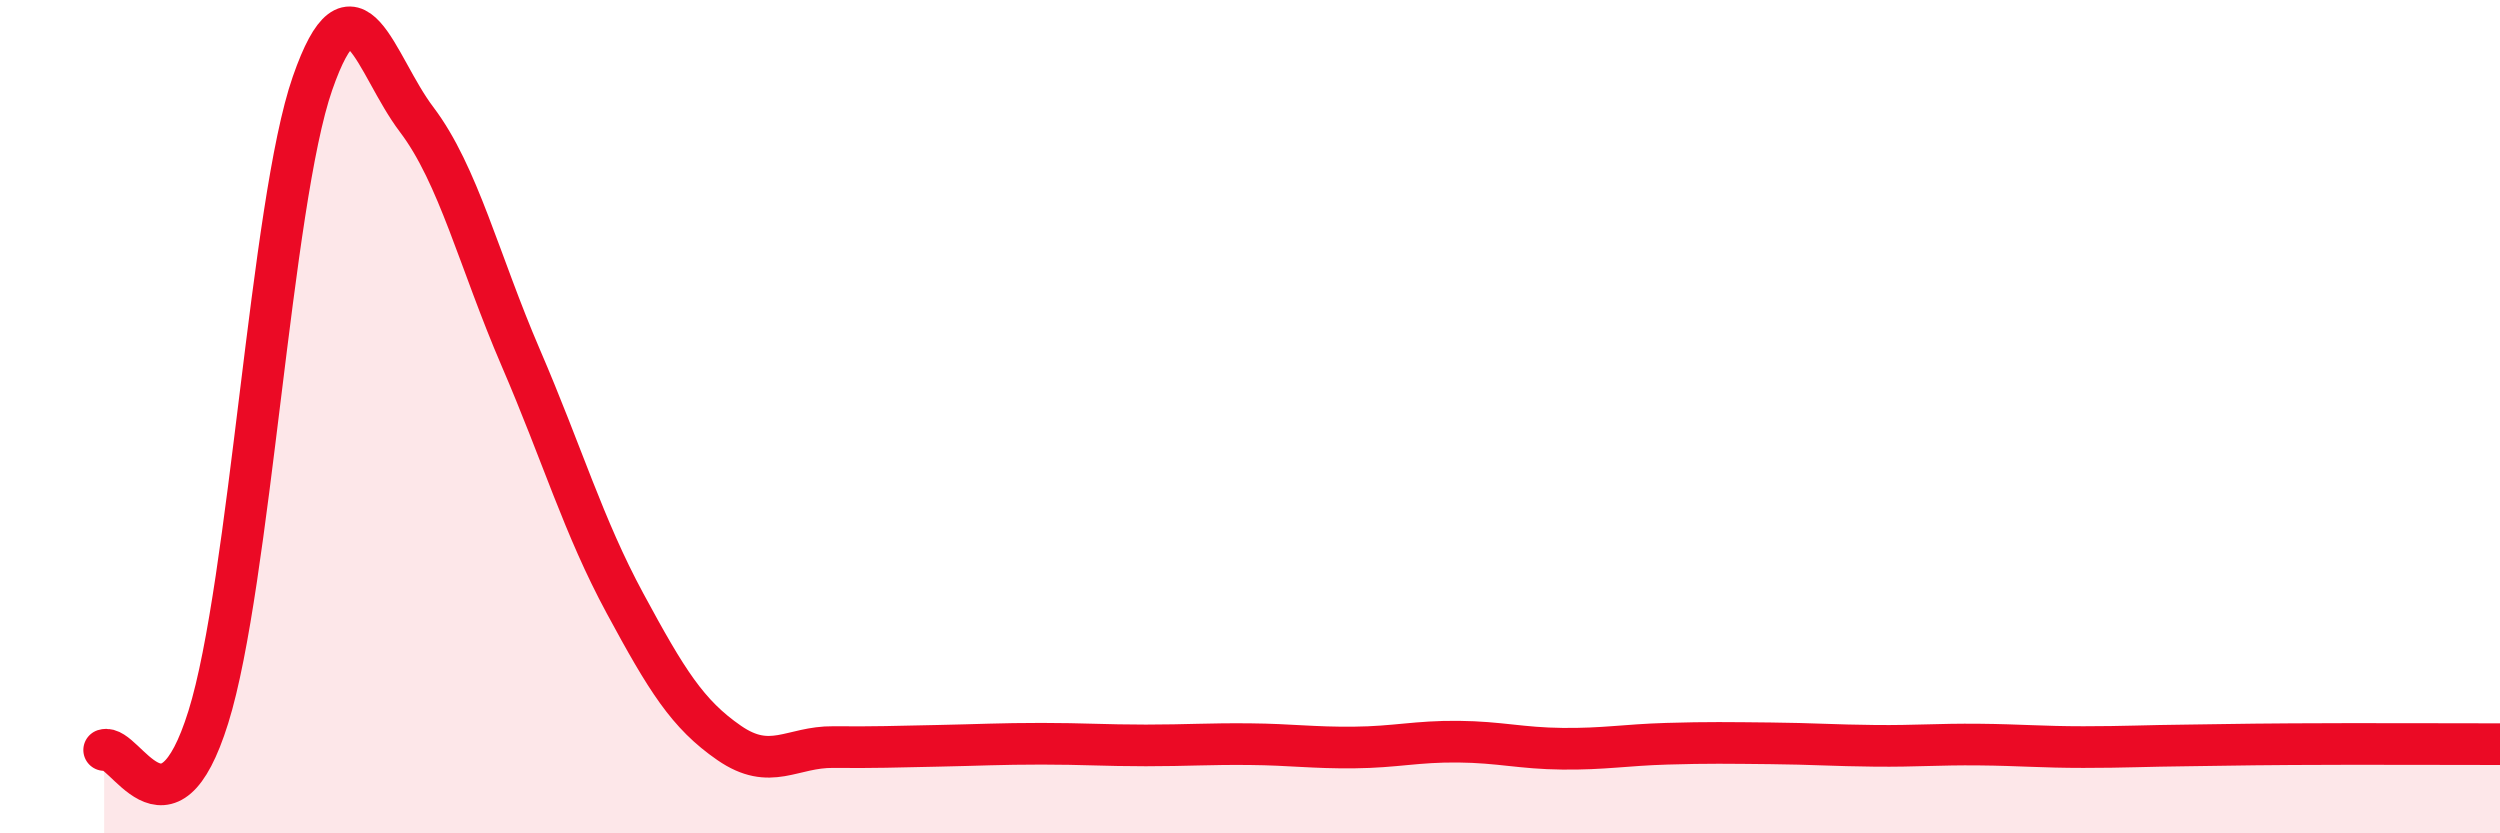 
    <svg width="60" height="20" viewBox="0 0 60 20" xmlns="http://www.w3.org/2000/svg">
      <path
        d="M 2.5,18 C 3,17.84 4,20.41 5,17.21 C 6,14.01 6.5,4.87 7.5,2 C 8.5,-0.87 9,1.55 10,2.87 C 11,4.19 11.5,6.27 12.5,8.59 C 13.5,10.91 14,12.63 15,14.48 C 16,16.33 16.5,17.14 17.5,17.83 C 18.5,18.52 19,17.92 20,17.93 C 21,17.94 21.5,17.92 22.5,17.9 C 23.5,17.88 24,17.85 25,17.85 C 26,17.85 26.5,17.89 27.5,17.89 C 28.5,17.89 29,17.85 30,17.86 C 31,17.87 31.5,17.95 32.5,17.94 C 33.5,17.93 34,17.79 35,17.8 C 36,17.81 36.5,17.96 37.5,17.97 C 38.5,17.98 39,17.88 40,17.85 C 41,17.82 41.5,17.83 42.5,17.84 C 43.5,17.85 44,17.89 45,17.9 C 46,17.91 46.5,17.86 47.5,17.87 C 48.5,17.88 49,17.93 50,17.93 C 51,17.93 51.5,17.9 52.5,17.89 C 53.5,17.88 53.5,17.87 55,17.86 C 56.5,17.85 59,17.86 60,17.86L60 20L2.5 20Z"
        fill="#EB0A25"
        opacity="0.1"
        stroke-linecap="round"
        stroke-linejoin="round"
      />
      <path
        d="M 2.5,18 C 3,17.84 4,20.41 5,17.21 C 6,14.01 6.5,4.87 7.5,2 C 8.5,-0.87 9,1.55 10,2.87 C 11,4.19 11.5,6.27 12.5,8.59 C 13.5,10.91 14,12.63 15,14.48 C 16,16.33 16.5,17.14 17.5,17.83 C 18.5,18.52 19,17.92 20,17.93 C 21,17.94 21.5,17.92 22.5,17.9 C 23.5,17.88 24,17.85 25,17.85 C 26,17.85 26.5,17.89 27.5,17.89 C 28.5,17.89 29,17.85 30,17.86 C 31,17.87 31.5,17.95 32.5,17.94 C 33.5,17.93 34,17.79 35,17.8 C 36,17.81 36.5,17.96 37.5,17.97 C 38.5,17.98 39,17.88 40,17.85 C 41,17.82 41.5,17.83 42.5,17.84 C 43.5,17.85 44,17.89 45,17.9 C 46,17.91 46.5,17.86 47.5,17.87 C 48.5,17.88 49,17.93 50,17.93 C 51,17.93 51.5,17.9 52.5,17.89 C 53.5,17.88 53.5,17.87 55,17.86 C 56.5,17.85 59,17.86 60,17.86"
        stroke="#EB0A25"
        stroke-width="1"
        fill="none"
        stroke-linecap="round"
        stroke-linejoin="round"
      />
    </svg>
  